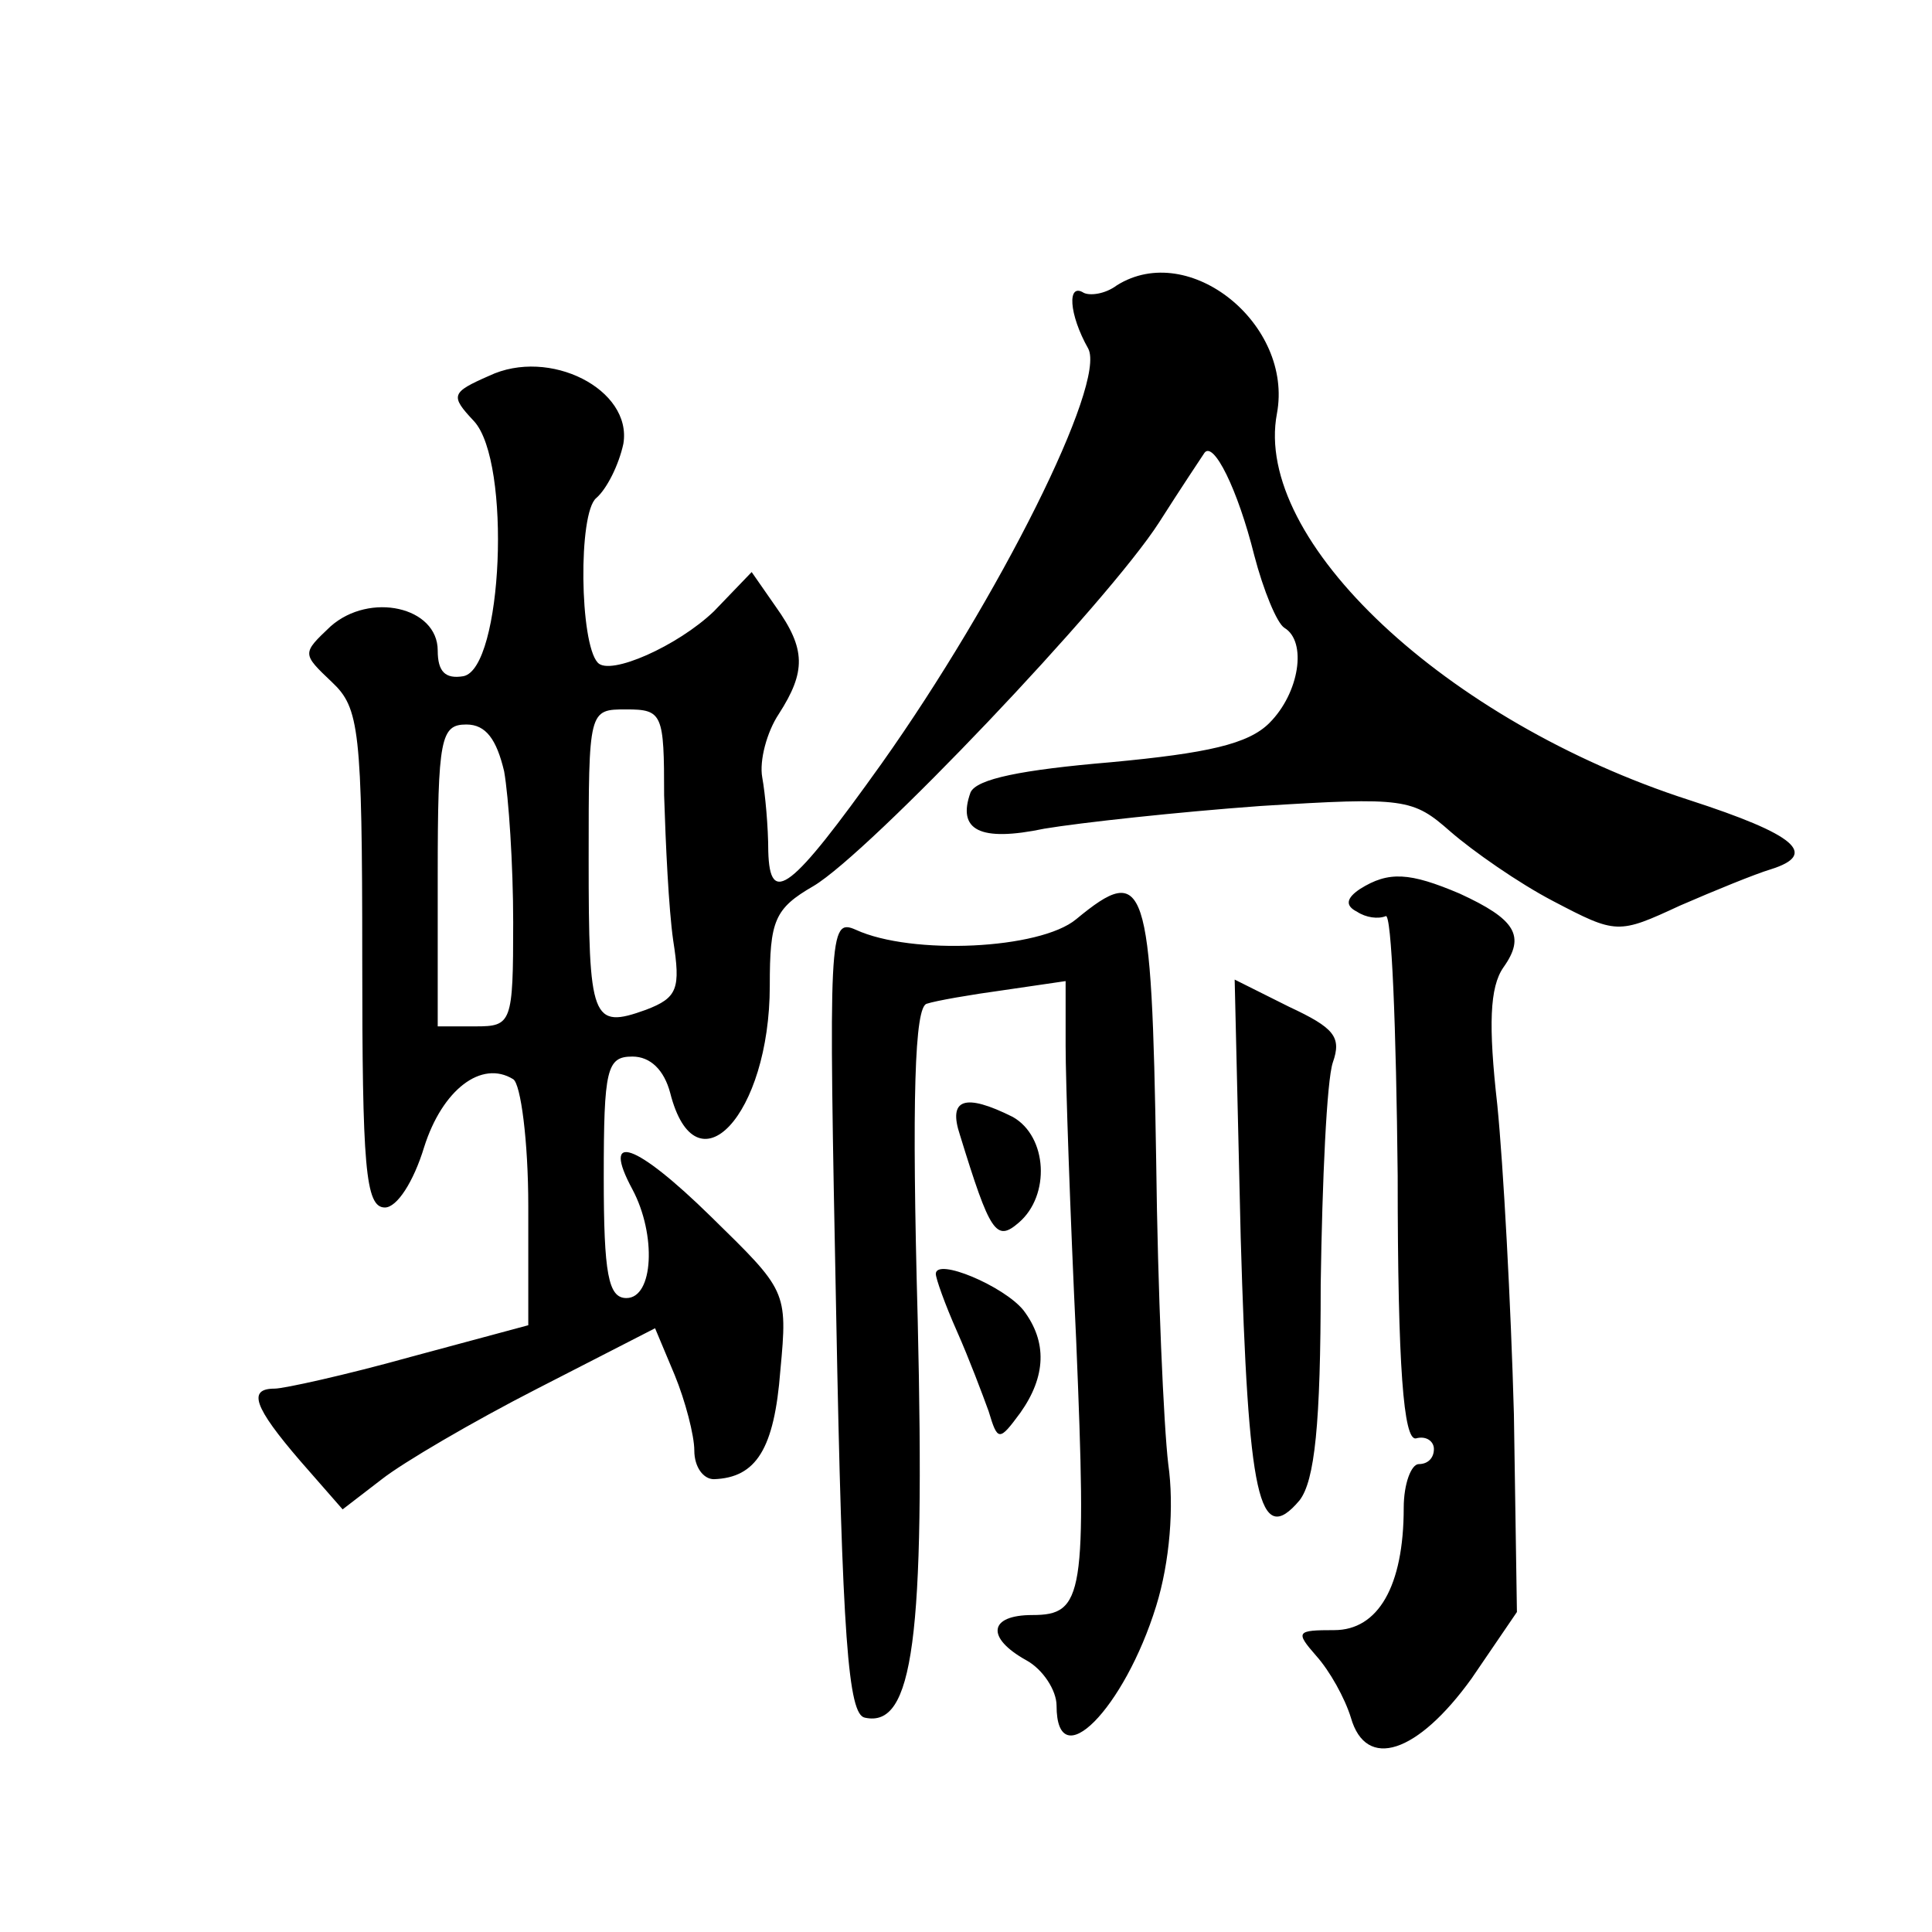 <?xml version="1.0" standalone="no"?>
<!DOCTYPE svg PUBLIC "-//W3C//DTD SVG 20010904//EN"
 "http://www.w3.org/TR/2001/REC-SVG-20010904/DTD/svg10.dtd">
<svg version="1.0" xmlns="http://www.w3.org/2000/svg"
 width="128pt" height="128pt" viewBox="0 0 128 128"
 preserveAspectRatio="xMidYMid meet">
<g transform="translate(0,128) scale(0.1,-0.1)"
fill="#0" stroke="none">
<path d="M740 1091 c-8 -6 -18 -7 -22 -5 -11 7 -10 -14 3 -37 12 -23 -59 -165 -137
-275 -60 -84 -74 -95 -75 -58 0 16 -2 38 -4 49 -2 11 3 30 11 42 18 28 18 43 -2
71 l-16 23 -25 -26 c-24 -23 -69 -43 -77 -34 -12 13 -13 99 -1 109 7 6 15 22 18
36 6 36 -49 64 -89 45 -25 -11 -26 -13 -10 -30 25 -27 19 -164 -7 -169 -12 -2 -17
3 -17 17 0 29 -45 39 -71 16 -19 -18 -19 -18 1 -37 18 -17 20 -31 20 -183 0 -138
2 -165 15 -165 8 0 19 17 26 40 12 38 38 58 59 45 5 -3 10 -41 10 -84 l0 -79 -78
-21 c-43 -12 -84 -21 -90 -21 -18 0 -14 -12 17 -48 l28 -32 26 20 c14 11 60 38
103 60 l78 40 13 -31 c7 -17 13 -40 13 -50 0 -11 6 -19 13 -19 28 1 40 20 44 72
5 53 4 53 -46 102 -50 49 -73 57 -52 18 16 -30 14 -72 -4 -72 -12 0 -15 16 -15
80 0 72 2 80 19 80 12 0 21 -9 25 -24 17 -67 66 -15 66 71 0 43 3 51 29 66 37 22
195 188 229 241 14 22 28 43 30 46 6 8 22 -24 33 -68 6 -23 15 -45 20 -48 15 -9
10 -43 -10 -63 -14 -14 -41 -20 -105 -26 -59 -5 -89 -11 -93 -20 -9 -25 6 -33 49
-24 24 4 88 11 143 15 96 6 101 5 126 -17 15 -13 45 -34 68 -46 42 -22 43 -22 84
-3 23 10 50 21 60 24 32 10 17 23 -54 46 -161 52 -289 172 -273 256 11 59 -58 115
-106 85z m-300 -338 c1 -32 3 -75 6 -96 5 -32 3 -38 -18 -46 -36 -13 -38 -7 -38
100 0 99 0 99 25 99 24 0 25 -3 25 -57z m-106 16 c3 -17 6 -62 6 -100 0 -67 -1
-69 -25 -69 l-25 0 0 100 c0 91 2 100 19 100 13 0 20 -10 25 -31z M901 691 c-9
-6 -10 -11 -2 -15 6 -4 14 -5 19 -3 4 3 7 -74 8 -172 0 -128 4 -175 12 -174 7 2
12 -2 12 -7 0 -6 -4 -10 -10 -10 -5 0 -10 -13 -10 -29 0 -52 -17 -81 -46 -81 -25
0 -26 -1 -12 -17 9 -10 19 -28 23 -41 10 -35 44 -24 80 26 l30 44 -2 131 c-2 73
-7 165 -11 205 -6 53 -5 78 4 91 15 21 8 32 -29 49 -33 14 -47 15 -66 3z M713 671
c-24 -20 -109 -24 -146 -7 -18 8 -18 -2 -13 -255 4 -215 8 -265 19 -267 32 -7 40
52 35 264 -4 147 -2 207 6 209 6 2 29 6 51 9 l41 6 0 -43 c0 -23 3 -111 7 -195
7 -169 5 -182 -29 -182 -29 0 -31 -15 -4 -30 11 -6 20 -20 20 -30 0 -48 45 -2 66
66 9 29 12 66 8 94 -3 25 -7 115 -8 201 -3 186 -7 198 -53 160z M822 460 c5 -172
12 -206 39 -174 10 13 14 50 14 143 1 69 4 135 8 147 6 17 1 23 -29 37 l-36 18
4 -171z M636 528 c20 -65 24 -71 39 -58 21 18 19 57 -4 70 -32 16 -43 12 -35 -12z
M620 436 c0 -3 6 -20 14 -38 8 -18 17 -42 21 -53 6 -20 7 -20 21 -1 17 24 18 47
2 68 -13 16 -58 35 -58 24z"/>
</g>
</svg>
